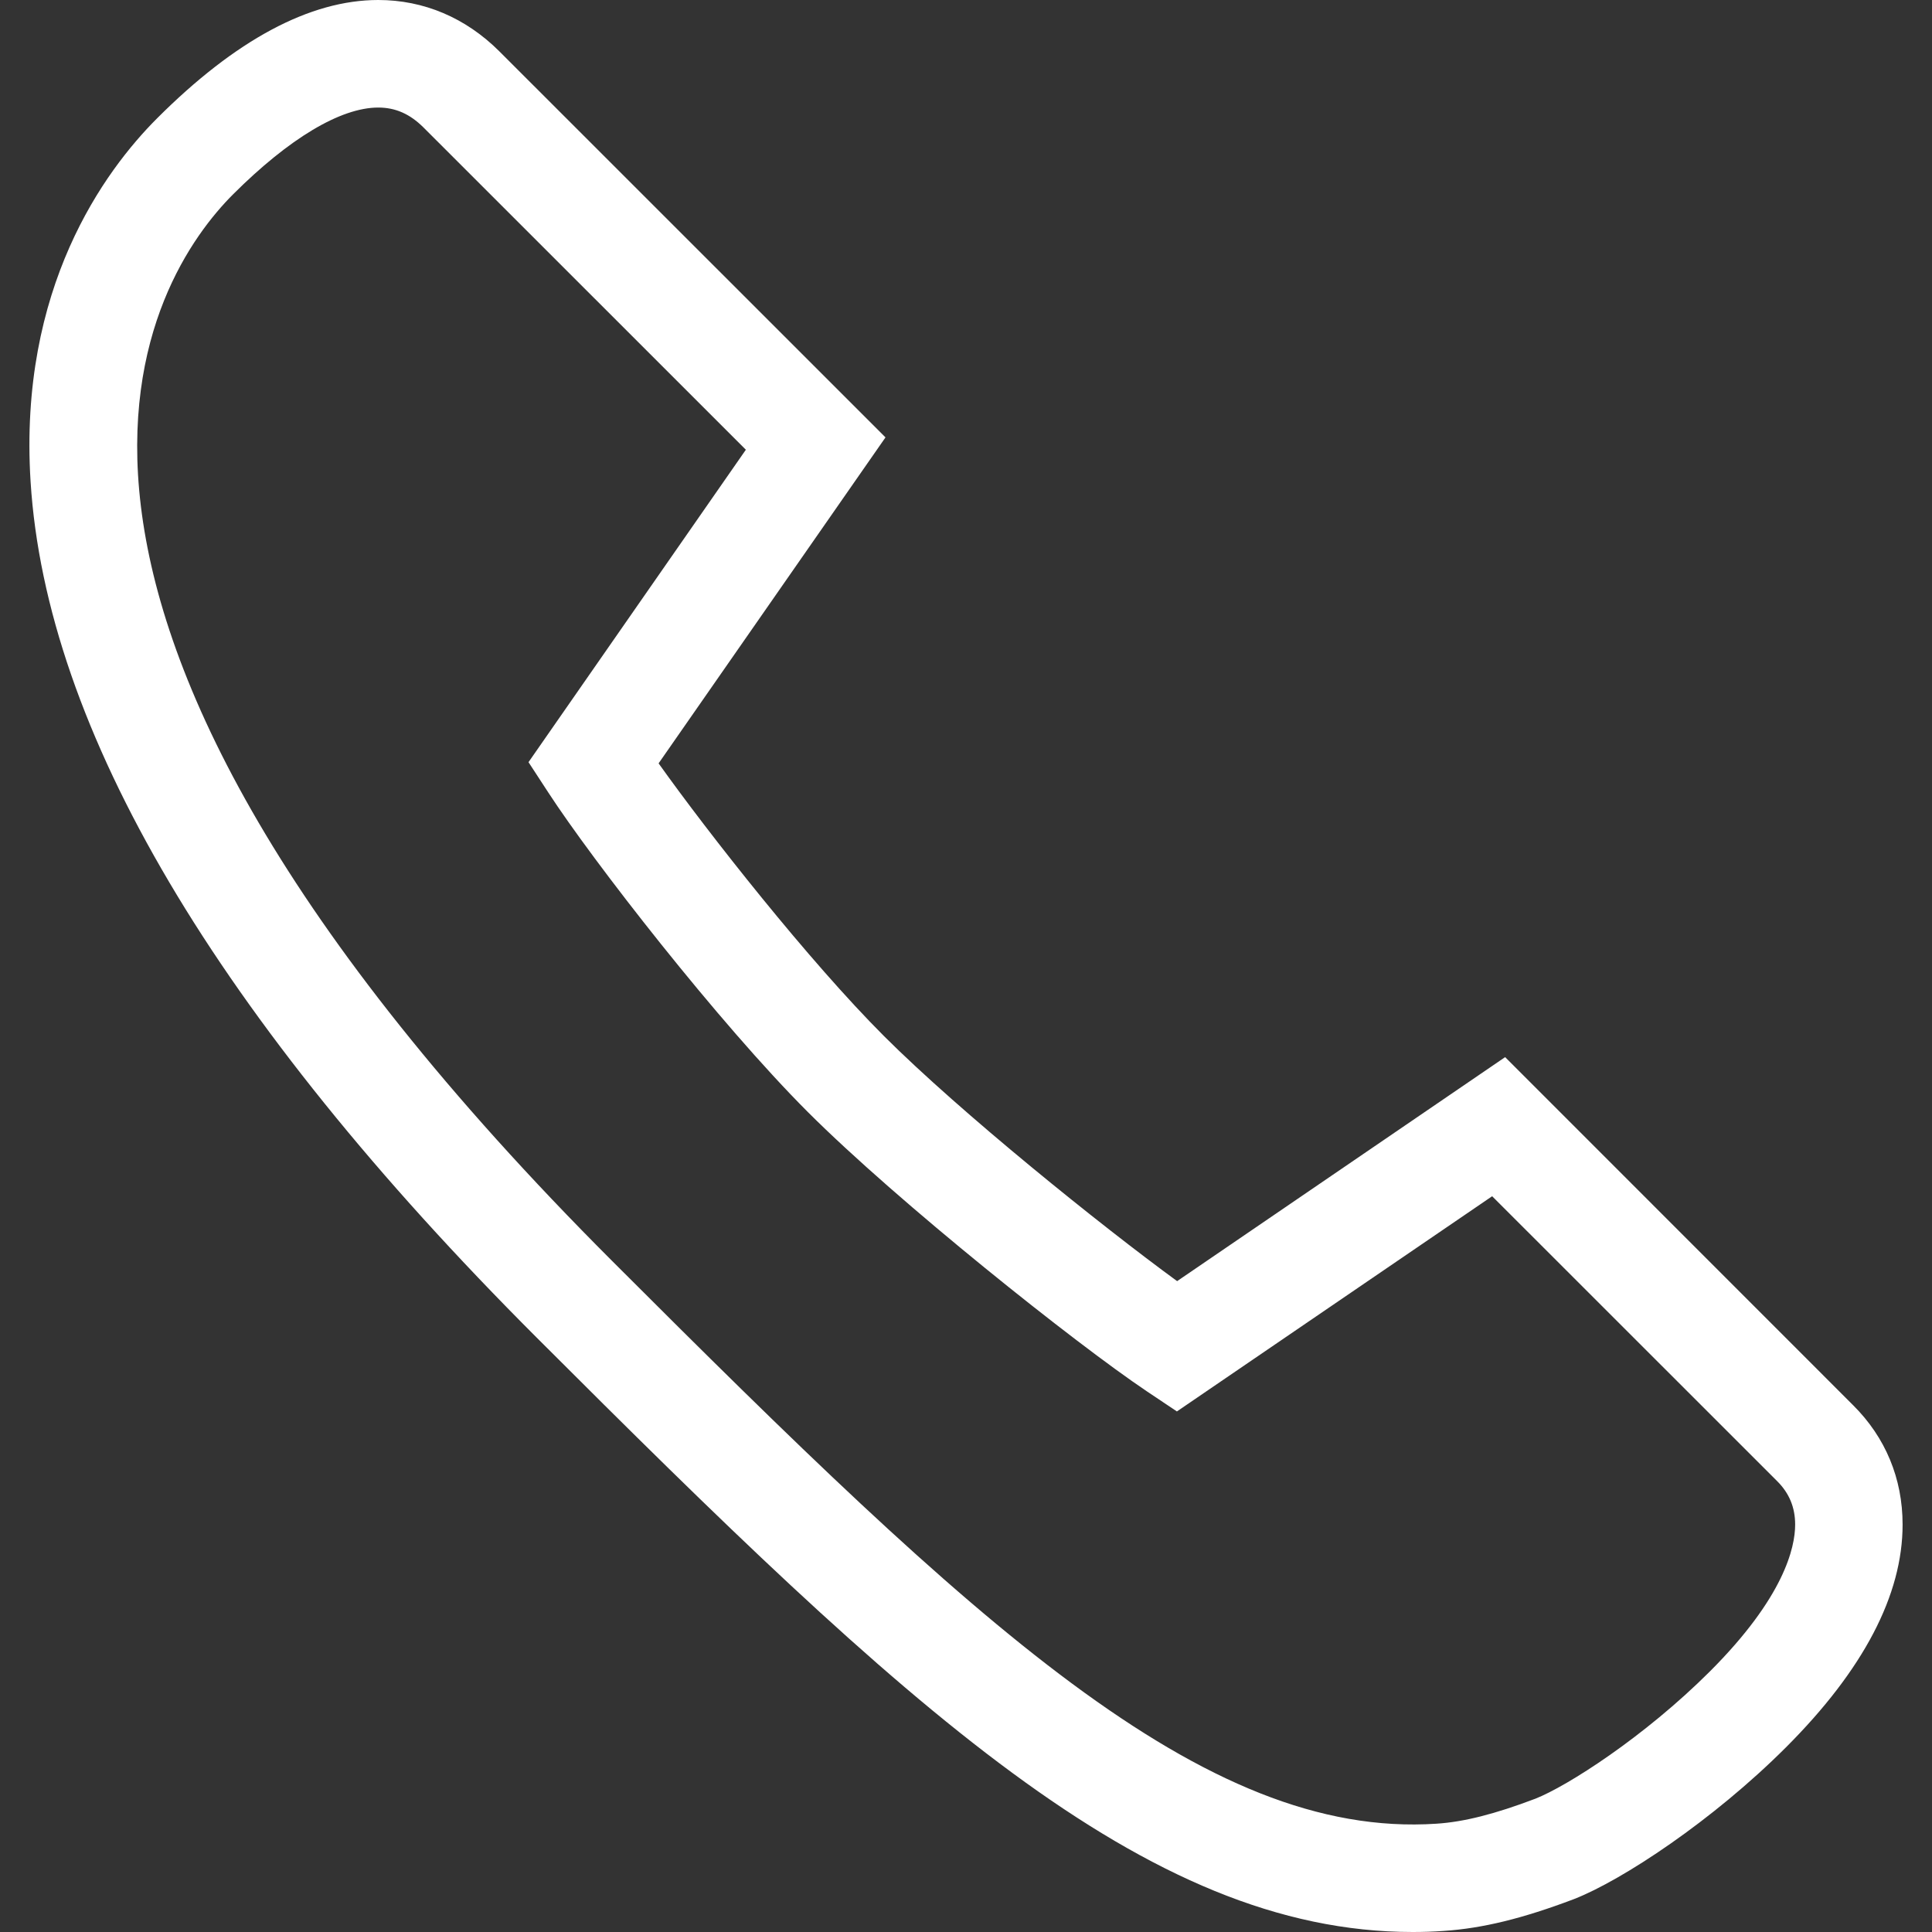 <svg width="18" height="18" viewBox="0 0 18 18" fill="none" xmlns="http://www.w3.org/2000/svg">
<rect x="0" y="0" width="18" height="18" fill="#333333" stroke="none"/>
<g clip-path="url(#clip0_227_36)">
<path d="M17.265 13.092L14.023 9.849L10.967 11.936C10.264 11.423 8.951 10.367 8.236 9.653C7.537 8.954 6.604 7.769 6.136 7.112L8.25 4.075L4.652 0.478C4.338 0.165 3.948 0 3.524 0C2.888 0 2.195 0.371 1.464 1.102C0.975 1.591 0.171 2.682 0.285 4.488C0.43 6.795 2.015 9.476 4.996 12.458C8.433 15.894 10.665 18 13.162 18C13.258 18 13.355 17.997 13.451 17.99C13.811 17.966 14.185 17.875 14.663 17.694L14.668 17.692C15.114 17.517 15.956 16.963 16.64 16.279C17.361 15.558 17.727 14.859 17.726 14.203C17.726 13.776 17.567 13.392 17.265 13.092ZM15.932 15.571C15.316 16.186 14.599 16.642 14.305 16.758C13.925 16.902 13.641 16.974 13.384 16.991C11.207 17.136 9.073 15.118 5.705 11.75C-0.546 5.499 1.421 2.561 2.172 1.81C2.694 1.289 3.174 1.002 3.524 1.002C3.684 1.002 3.818 1.061 3.945 1.187L6.949 4.19L4.924 7.101L5.108 7.383C5.52 8.017 6.695 9.529 7.528 10.362C8.367 11.2 10.021 12.517 10.684 12.962L10.965 13.15L13.902 11.145L16.558 13.8C16.67 13.912 16.725 14.044 16.725 14.204C16.725 14.418 16.622 14.881 15.932 15.571Z" fill="white"/>
</g>
<defs>
<clipPath id="clip0_227_36">
<rect width="18" height="18" fill="white"/>
</clipPath>
</defs>
</svg>

